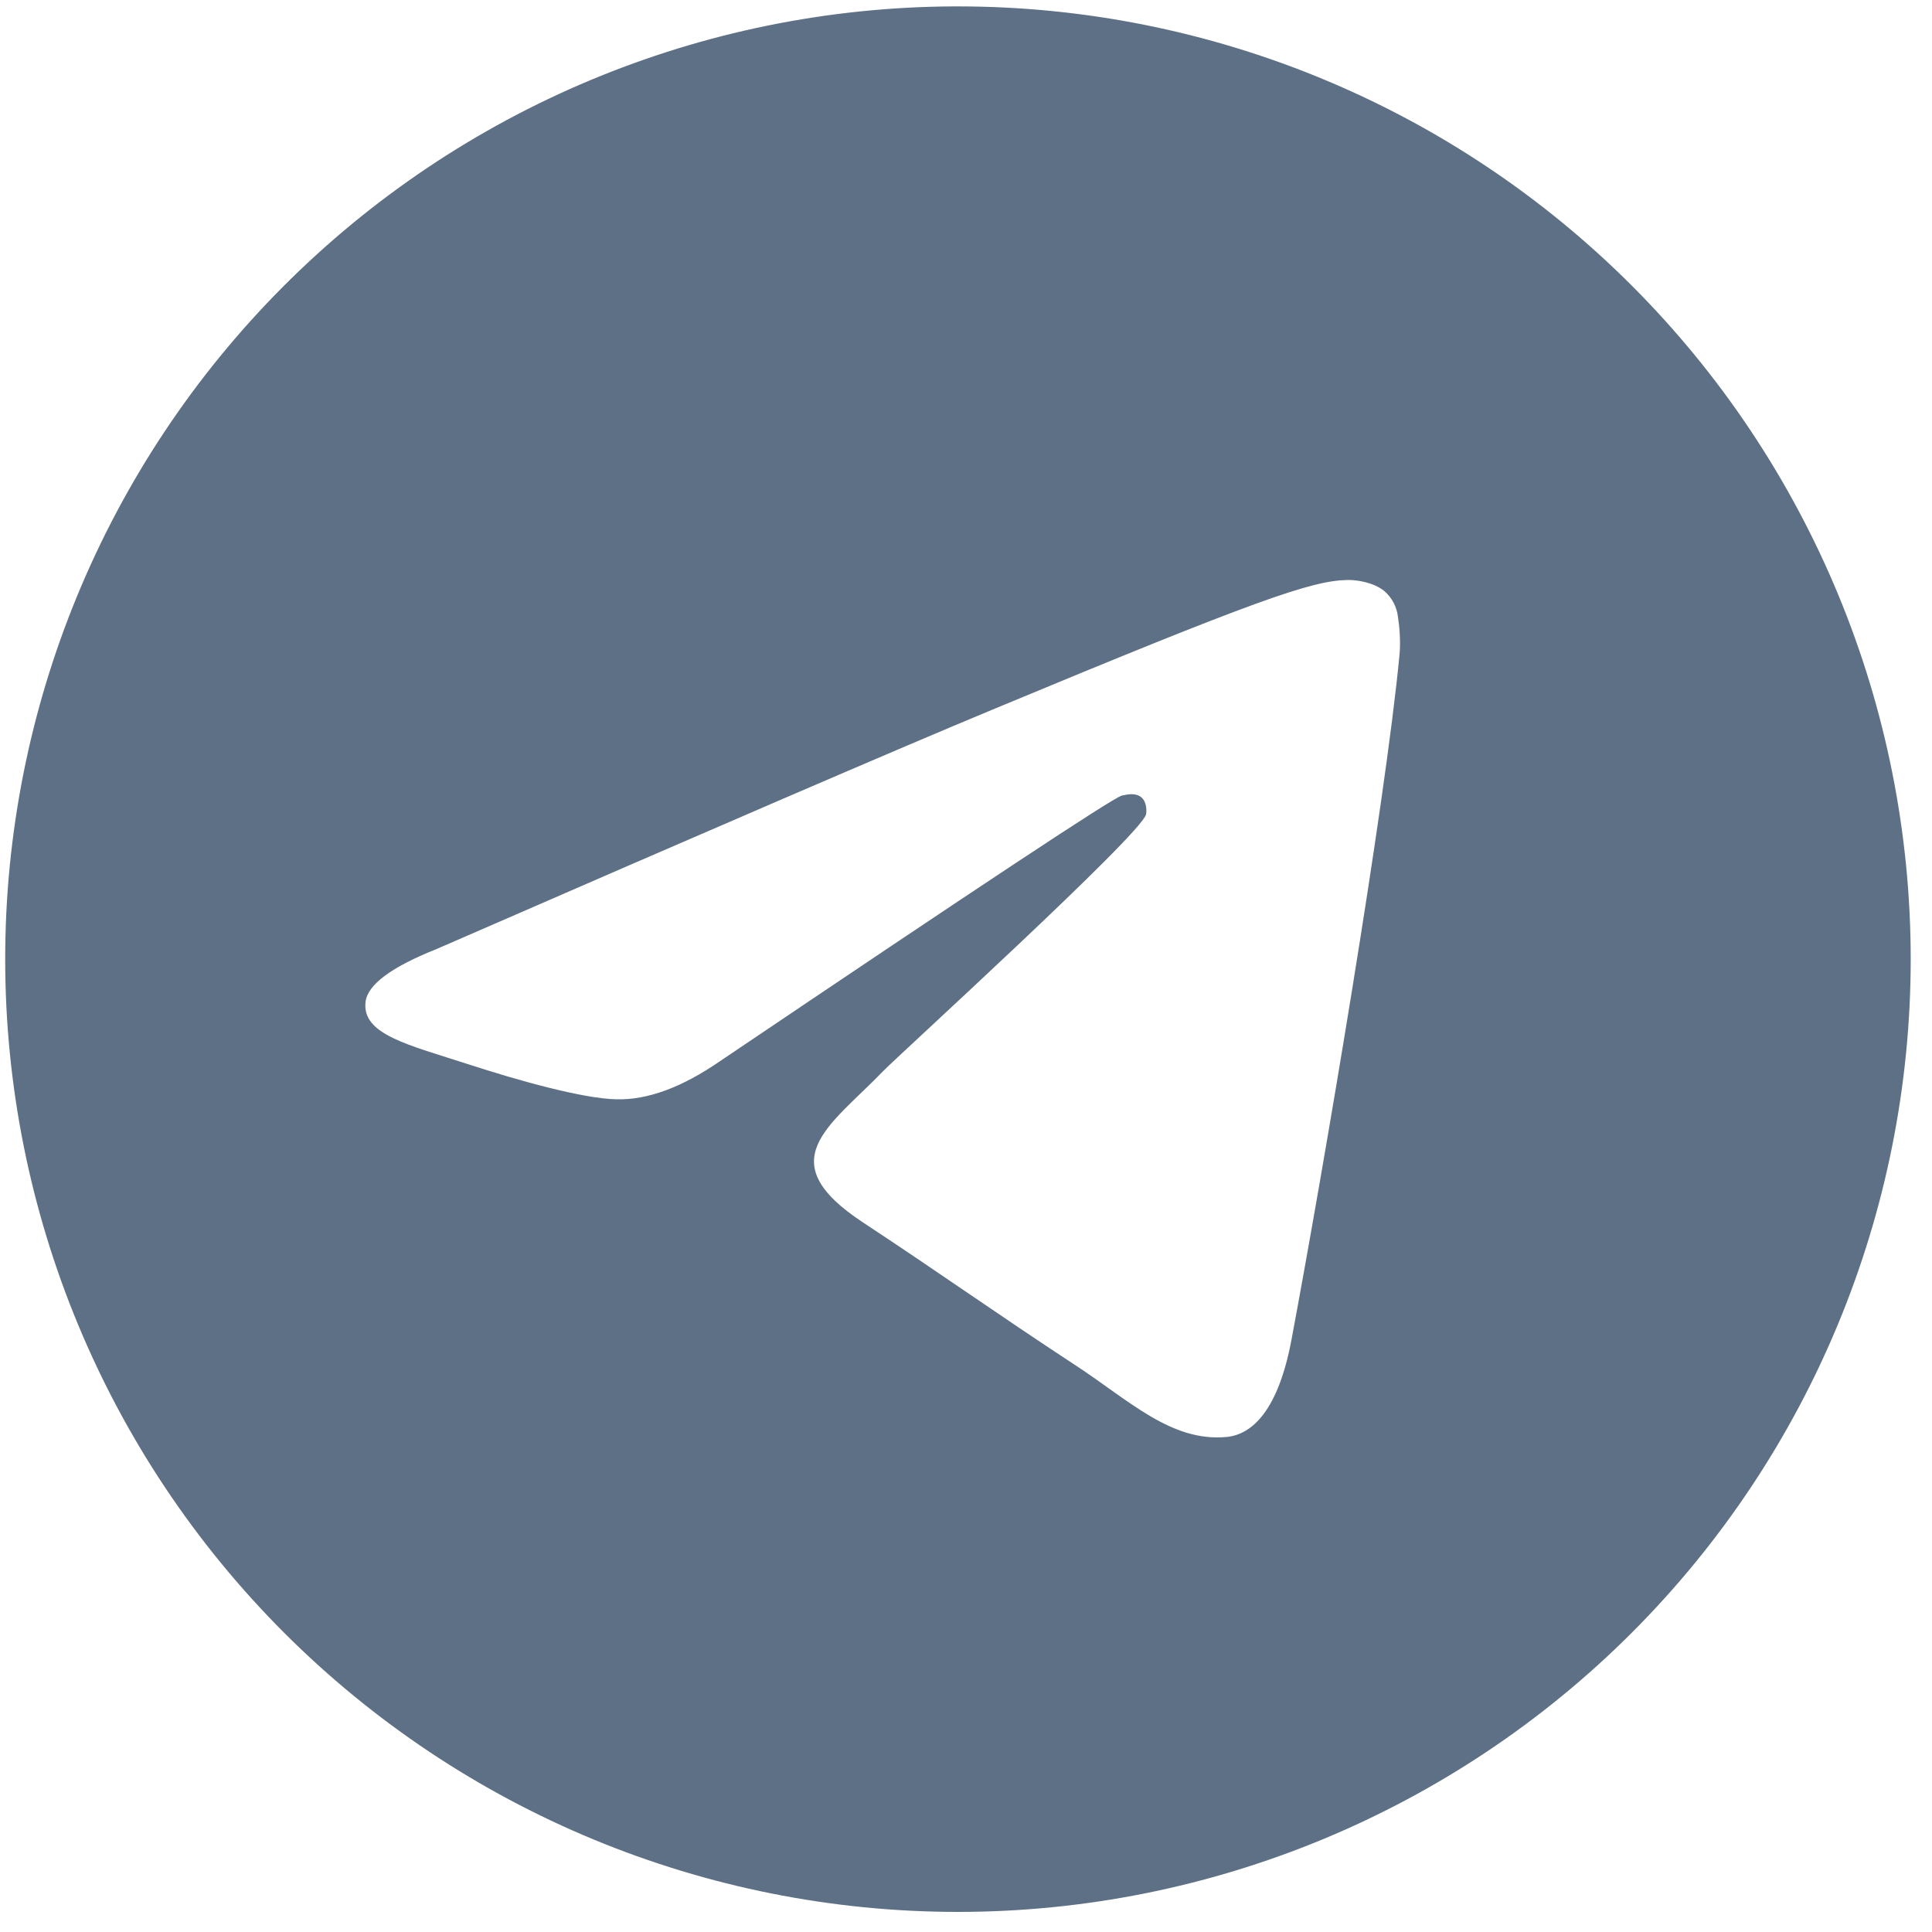 <?xml version="1.0" encoding="UTF-8"?> <svg xmlns="http://www.w3.org/2000/svg" width="45" height="45" viewBox="0 0 45 45" fill="none"> <g clip-path="url(#clip0_1_836)"> <path d="M22.209 0.149C16.341 0.177 10.723 2.527 6.584 6.686C2.445 10.844 0.121 16.473 0.121 22.341C0.121 28.226 2.459 33.871 6.621 38.033C10.783 42.194 16.427 44.532 22.312 44.532C28.198 44.532 33.843 42.194 38.004 38.033C42.166 33.871 44.504 28.226 44.504 22.341C44.504 16.455 42.166 10.811 38.004 6.649C33.843 2.487 28.198 0.149 22.312 0.149C22.278 0.149 22.244 0.149 22.209 0.149ZM31.385 13.509C31.57 13.505 31.979 13.551 32.245 13.768C32.422 13.921 32.535 14.136 32.561 14.369C32.591 14.541 32.628 14.934 32.598 15.242C32.265 18.751 30.819 27.265 30.083 31.195C29.773 32.86 29.16 33.416 28.567 33.47C27.28 33.59 26.301 32.619 25.053 31.802C23.1 30.52 21.996 29.723 20.101 28.473C17.909 27.031 19.33 26.235 20.578 24.941C20.905 24.601 26.582 19.436 26.694 18.968C26.706 18.909 26.719 18.69 26.59 18.576C26.46 18.461 26.268 18.5 26.129 18.531C25.933 18.576 22.814 20.64 16.77 24.717C15.883 25.328 15.082 25.623 14.362 25.605C13.571 25.59 12.047 25.159 10.914 24.791C9.523 24.338 8.419 24.099 8.515 23.332C8.565 22.933 9.116 22.524 10.166 22.106C16.635 19.288 20.948 17.429 23.108 16.532C29.27 13.969 30.551 13.524 31.385 13.509Z" fill="#5D7085"></path> </g> <defs> <clipPath id="clip0_1_836"> <rect width="44.383" height="44.383" fill="white" transform="translate(0.121 0.149)"></rect> </clipPath> </defs> </svg> 